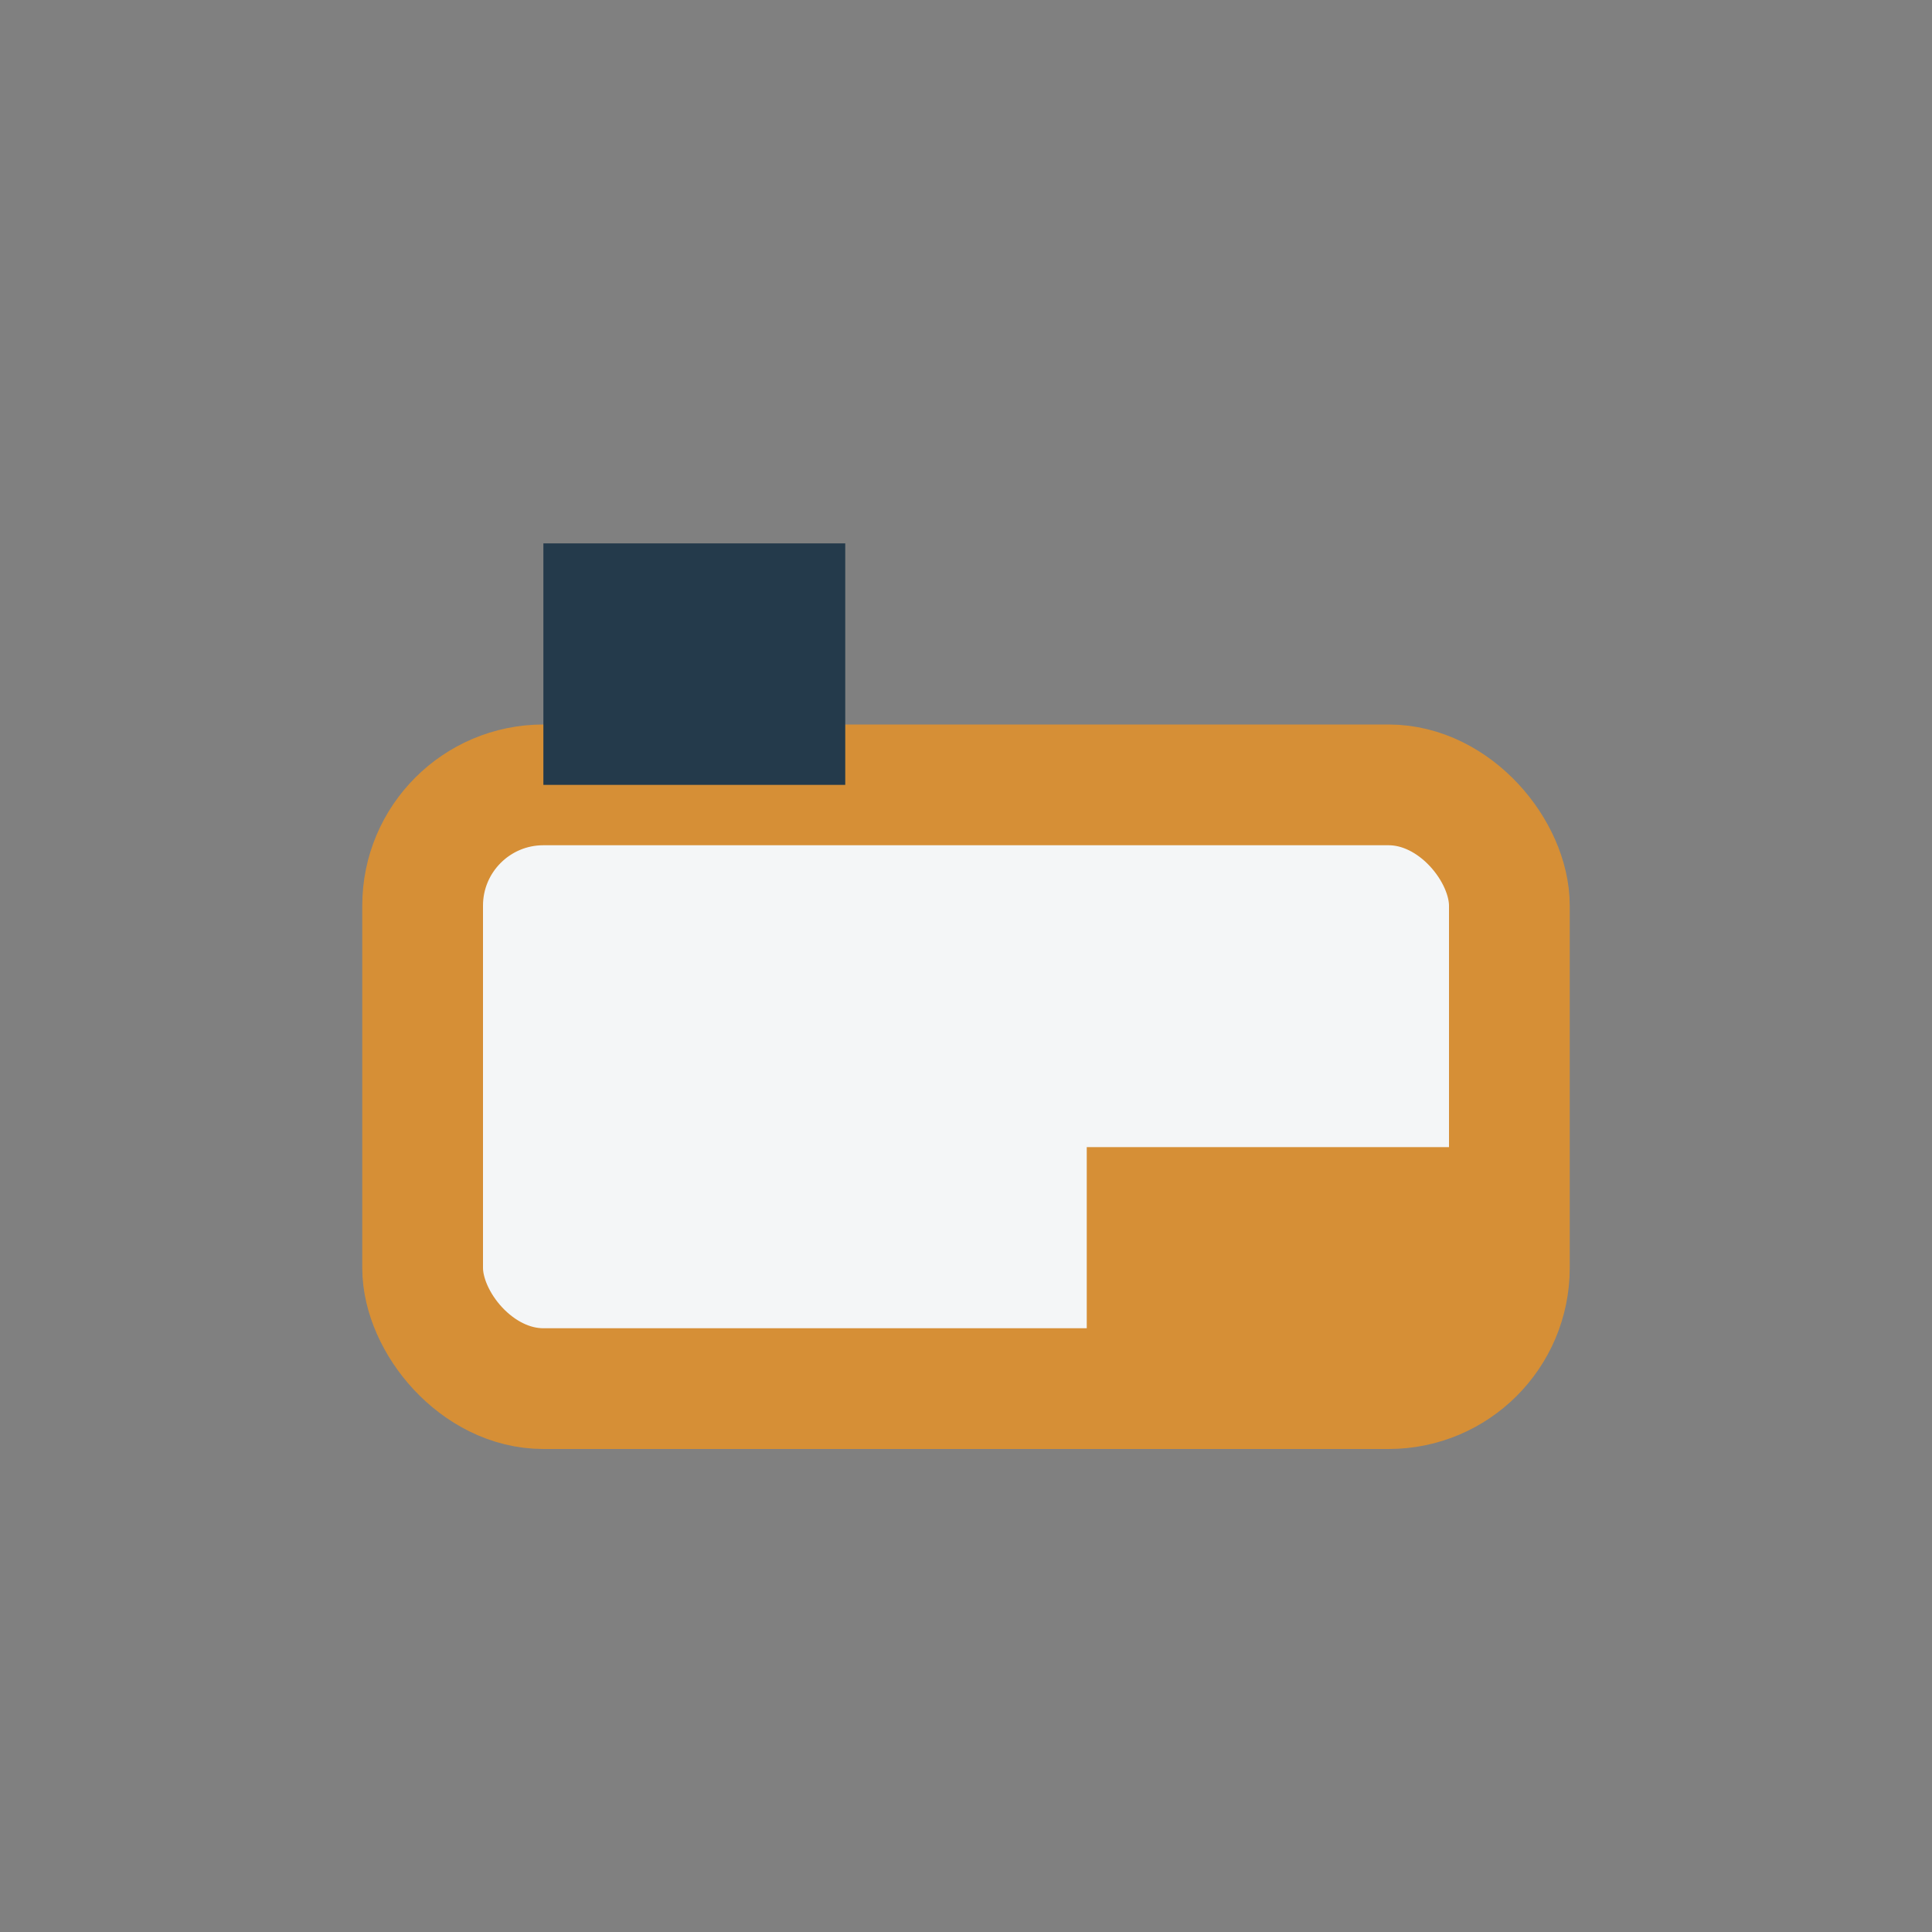 <?xml version="1.0" encoding="UTF-8"?>
<svg xmlns="http://www.w3.org/2000/svg" width="32" height="32" viewBox="0 0 32 32"><rect x="0" y="0" width="32" height="32" fill="#808080" stroke="none"/><rect x="7" y="13" width="18" height="10" rx="2" fill="#F4F6F7" stroke="#D68F36" stroke-width="2"/><rect x="9" y="9" width="5" height="4" fill="#243A4B"/><rect x="18" y="19" width="6" height="4" fill="#D68F36"/></svg>